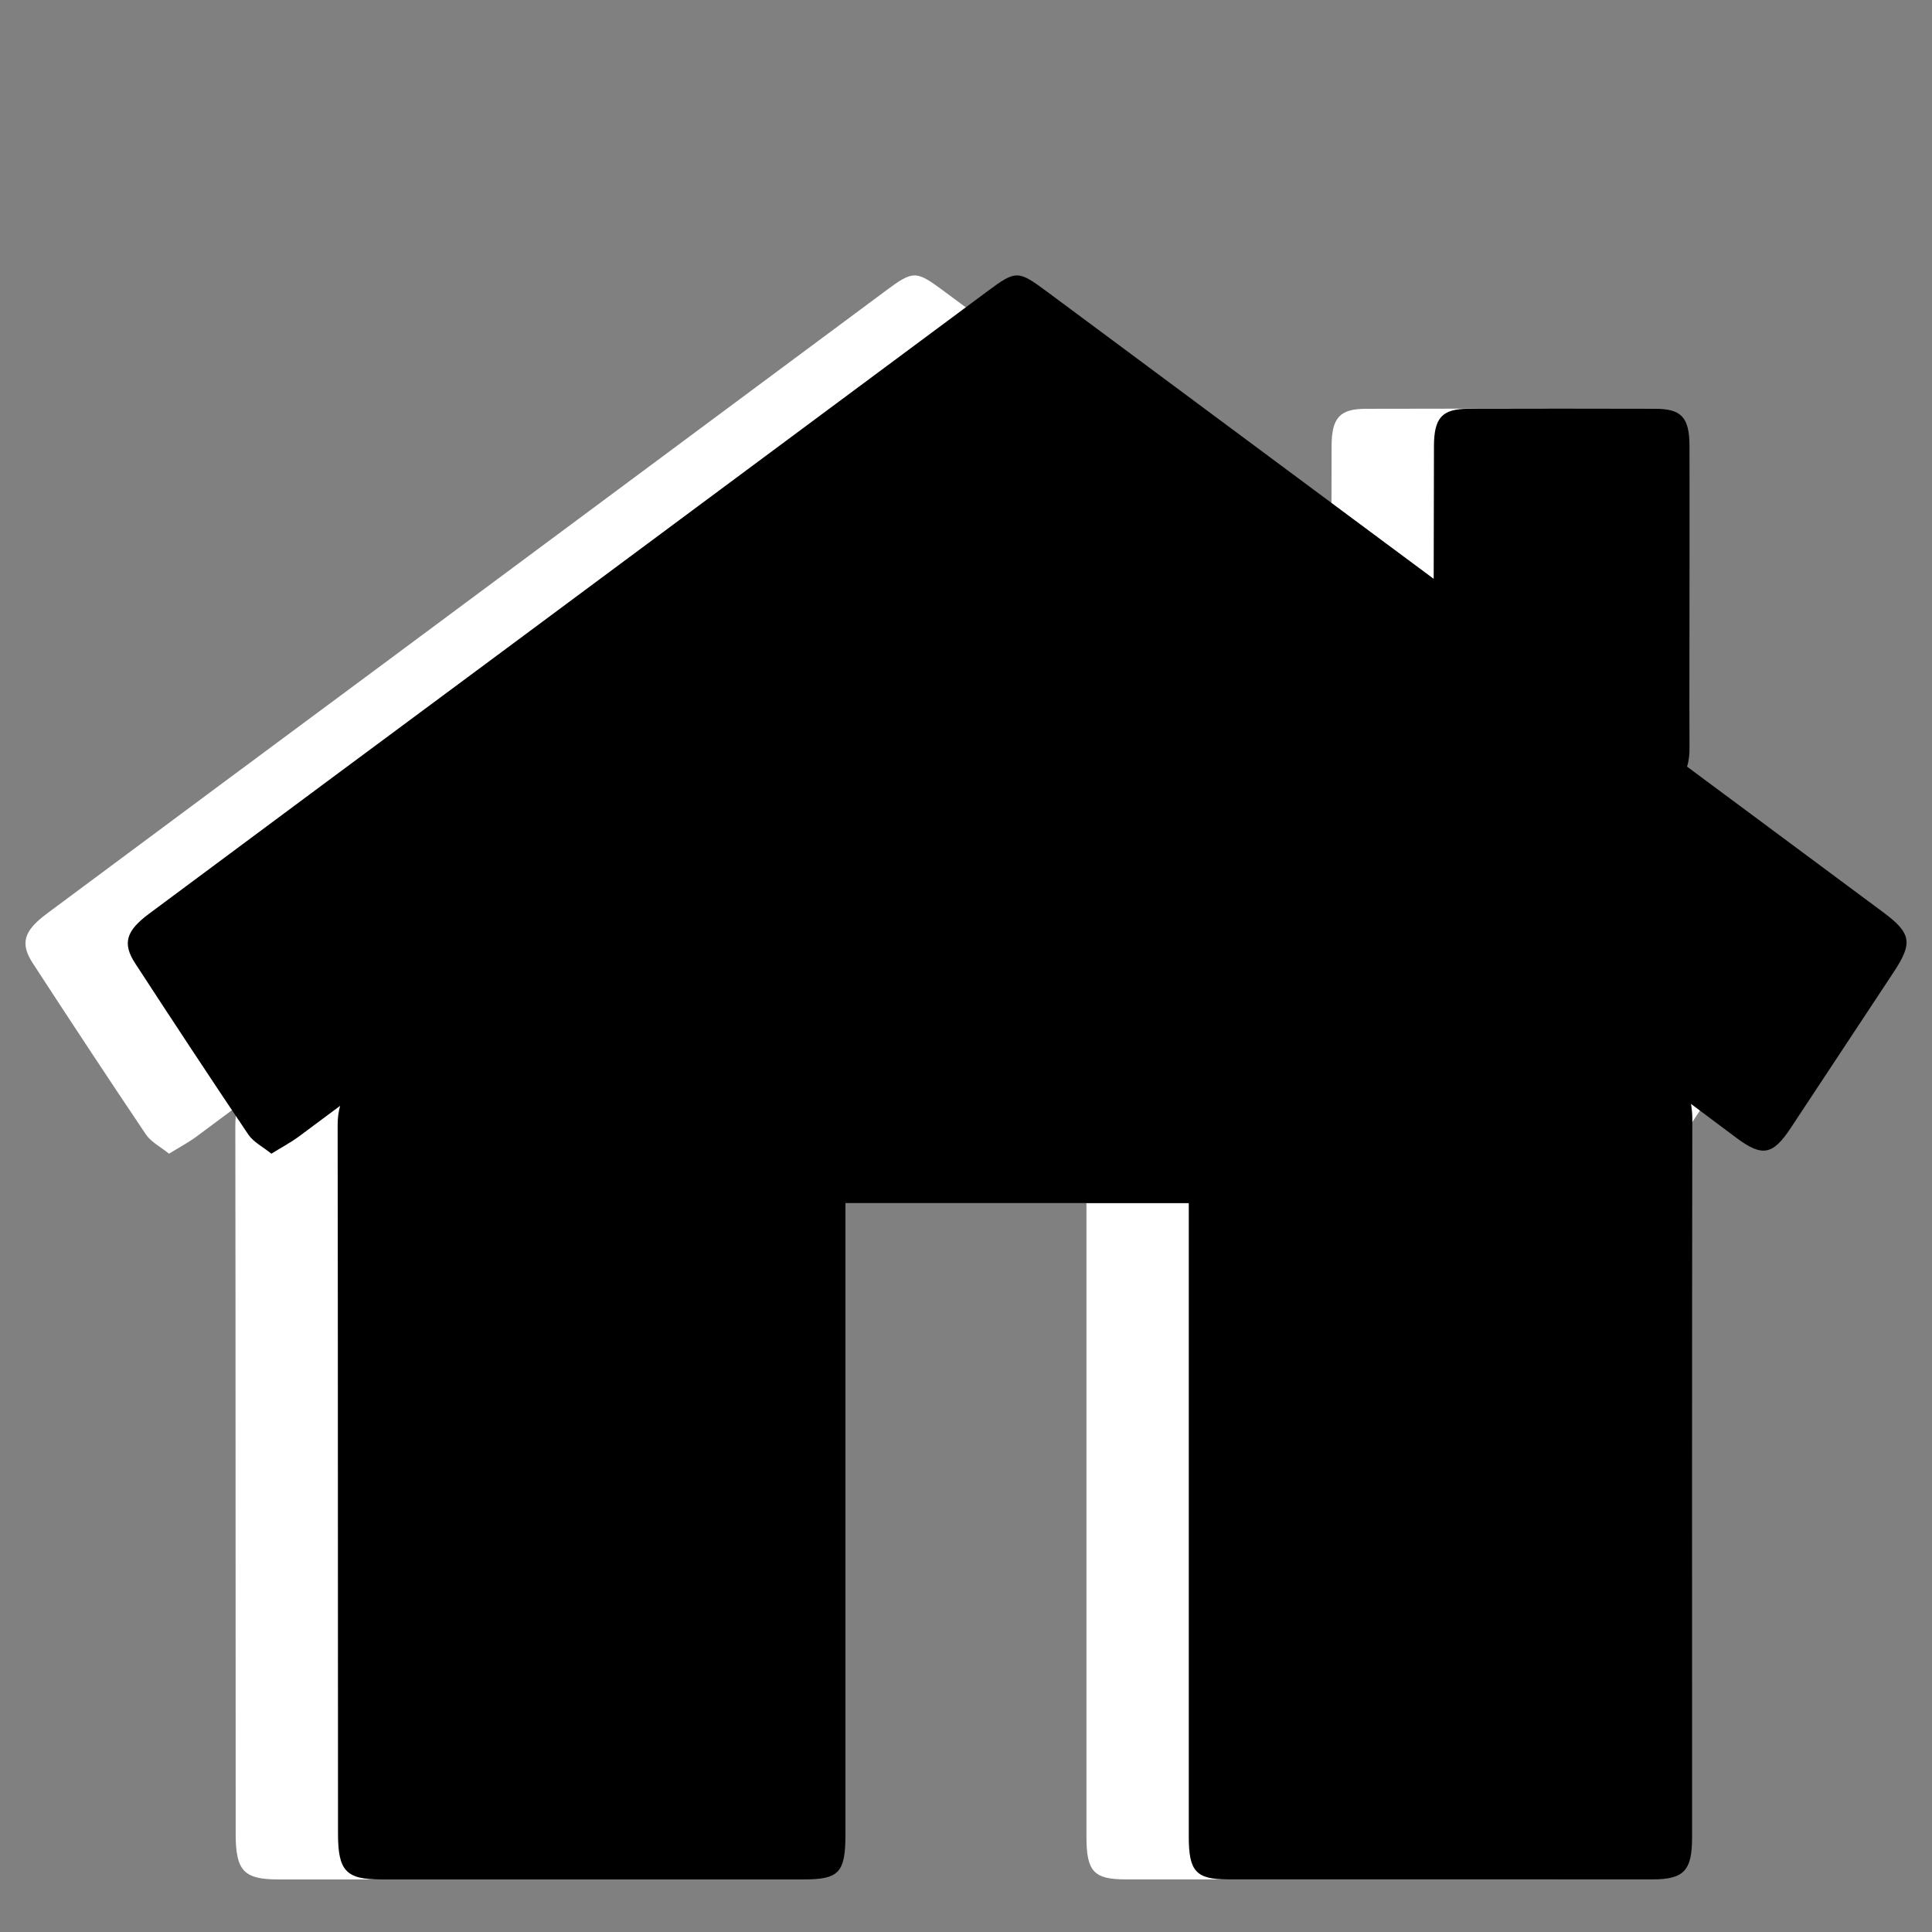 <?xml version="1.0" encoding="utf-8"?>
<!-- Generator: Adobe Illustrator 15.0.0, SVG Export Plug-In . SVG Version: 6.00 Build 0)  -->
<!DOCTYPE svg PUBLIC "-//W3C//DTD SVG 1.1//EN" "http://www.w3.org/Graphics/SVG/1.1/DTD/svg11.dtd">
<svg version="1.1" id="Ebene_2" xmlns="http://www.w3.org/2000/svg" xmlns:xlink="http://www.w3.org/1999/xlink" x="0px" y="0px"
	 width="42.52px" height="42.52px" viewBox="0 0 42.52 42.52" enable-background="new 0 0 42.52 42.52" xml:space="preserve">
<rect x="0" y="0" width="42.52" height="42.52" fill="#808080" stroke="none"/>
<path fill="#FFFFFF" d="M39.179,20.067l-4.303-3.195c0.042-0.127,0.057-0.283,0.054-0.434c-0.005-1.104,0-2.213,0-3.317
	c0-1.104,0.003-2.213,0-3.317c-0.005-0.614-0.176-0.807-0.753-0.807c-1.372-0.004-2.752-0.004-4.126,0
	c-0.566,0.004-0.742,0.198-0.745,0.816L29.3,12.739l-8.514-6.323c-0.63-0.467-0.68-0.472-1.296-0.014L8.606,14.485
	c-2.52,1.869-5.048,3.741-7.571,5.62c-0.511,0.378-0.599,0.655-0.313,1.095c0.823,1.264,1.652,2.523,2.492,3.771
	c0.117,0.169,0.322,0.269,0.506,0.42c0.232-0.143,0.426-0.246,0.6-0.374l0.914-0.68c-0.037,0.128-0.055,0.27-0.055,0.426
	c0.008,5.195,0.004,10.396,0.008,15.59c0,0.82,0.175,1.01,0.941,1.01h9.301c0.791,0,0.926-0.151,0.926-1.001V26.479h7.556v13.949
	c0,0.759,0.162,0.934,0.86,0.934h9.344c0.694,0,0.873-0.192,0.873-0.926c0-5.274-0.004-10.551,0.005-15.82
	c0-0.118-0.013-0.223-0.029-0.321l0.992,0.742c0.581,0.434,0.809,0.387,1.211-0.224l2.243-3.396
	C39.856,20.746,39.815,20.539,39.179,20.067"/>
<path d="M41.432,20.067l-4.303-3.195c0.042-0.127,0.057-0.283,0.054-0.434c-0.005-1.104,0-2.213,0-3.317
	c0-1.104,0.003-2.213,0-3.317c-0.005-0.614-0.176-0.807-0.753-0.807c-1.372-0.004-2.752-0.004-4.126,0
	c-0.566,0.004-0.742,0.198-0.745,0.816l-0.006,2.926l-8.514-6.323c-0.63-0.467-0.68-0.472-1.296-0.014l-10.885,8.083
	c-2.52,1.869-5.048,3.741-7.571,5.62c-0.511,0.378-0.599,0.655-0.313,1.095c0.823,1.264,1.652,2.523,2.492,3.771
	c0.117,0.169,0.322,0.269,0.506,0.42c0.232-0.143,0.426-0.246,0.6-0.374l0.914-0.68c-0.037,0.128-0.055,0.27-0.055,0.426
	c0.008,5.195,0.004,10.396,0.008,15.59c0,0.82,0.175,1.01,0.941,1.01h9.301c0.791,0,0.926-0.151,0.926-1.001V26.479h7.556v13.949
	c0,0.759,0.162,0.934,0.86,0.934h9.344c0.694,0,0.873-0.192,0.873-0.926c0-5.274-0.004-10.551,0.005-15.82
	c0-0.118-0.013-0.223-0.029-0.321l0.992,0.742c0.581,0.434,0.809,0.387,1.211-0.224l2.243-3.396
	C42.109,20.746,42.068,20.539,41.432,20.067"/>
</svg>
